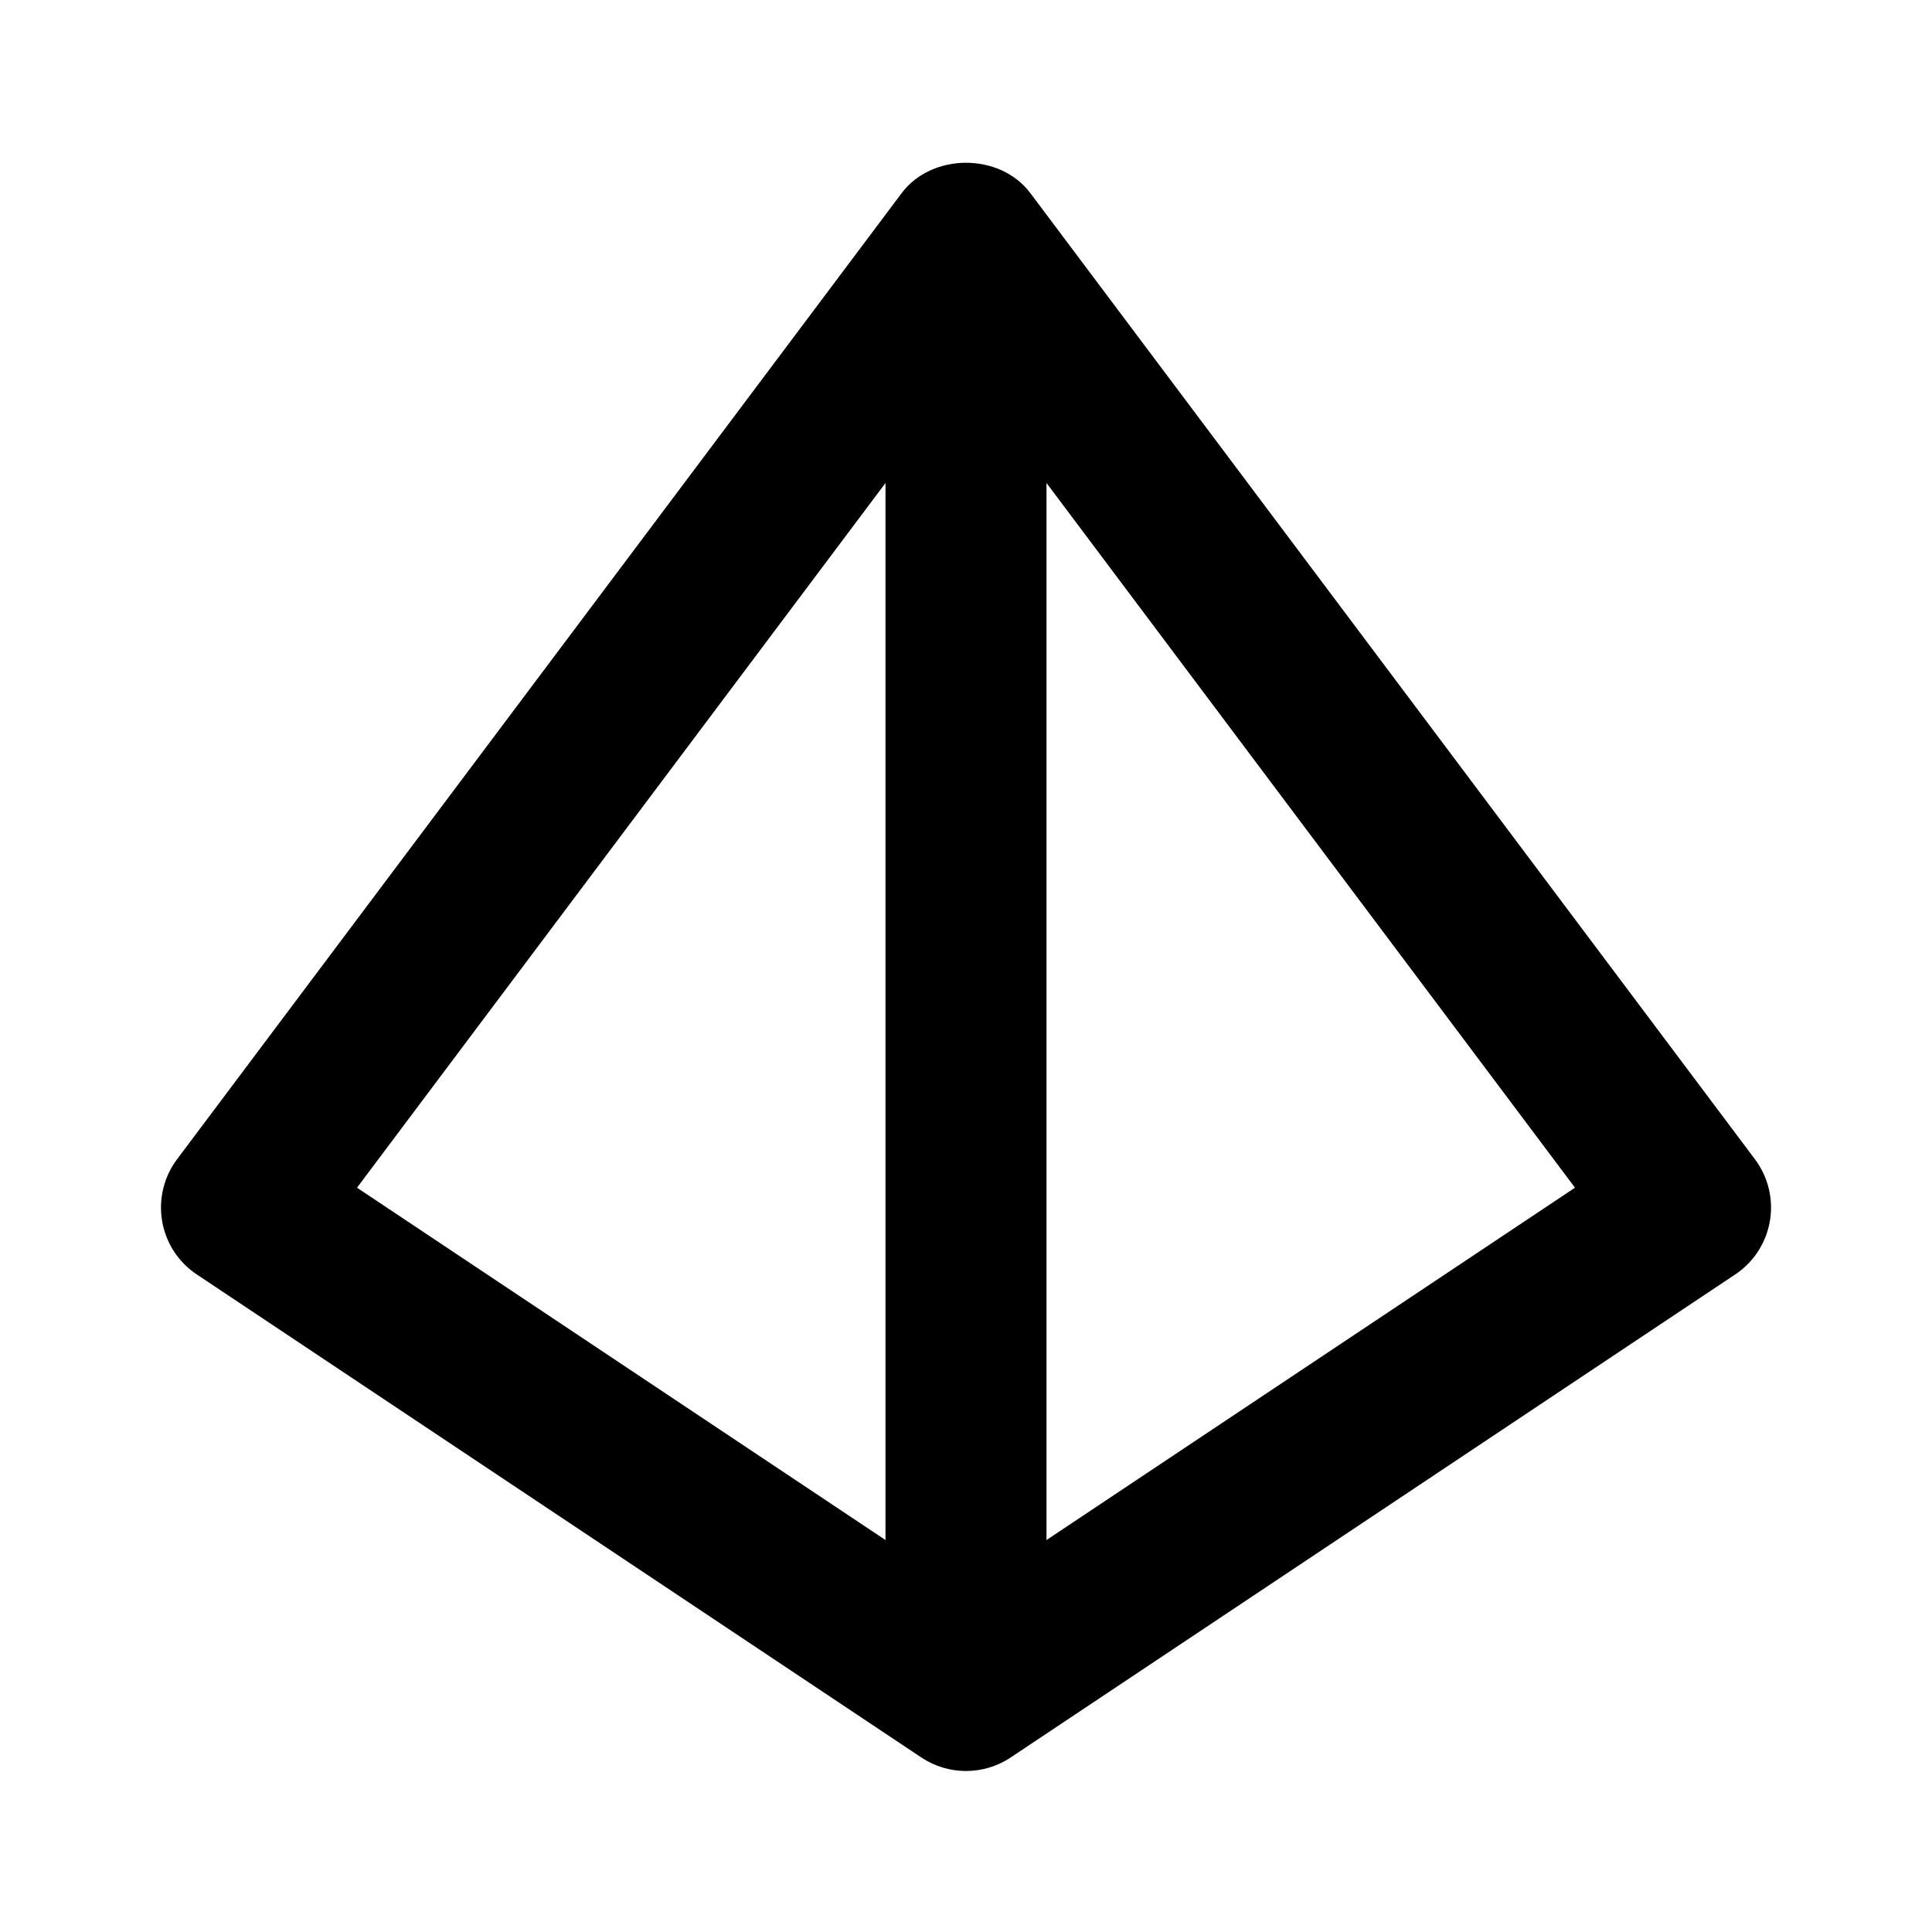 <svg xmlns="http://www.w3.org/2000/svg" width="24" height="24" viewBox="0 0 24 24"><path d="M11.445,21.832C11.613,21.944,11.807,22,12,22s0.387-0.056,0.555-0.168l9-6c0.229-0.152,0.385-0.393,0.431-0.663 c0.047-0.271-0.021-0.549-0.186-0.769l-9-12c-0.377-0.504-1.223-0.504-1.6,0l-9,12c-0.165,0.22-0.232,0.497-0.186,0.769 c0.046,0.271,0.202,0.511,0.431,0.663L11.445,21.832z M13,19.131V6l6.565,8.754L13,19.131z M11,6v13.131l-6.565-4.377L11,6z"/></svg>